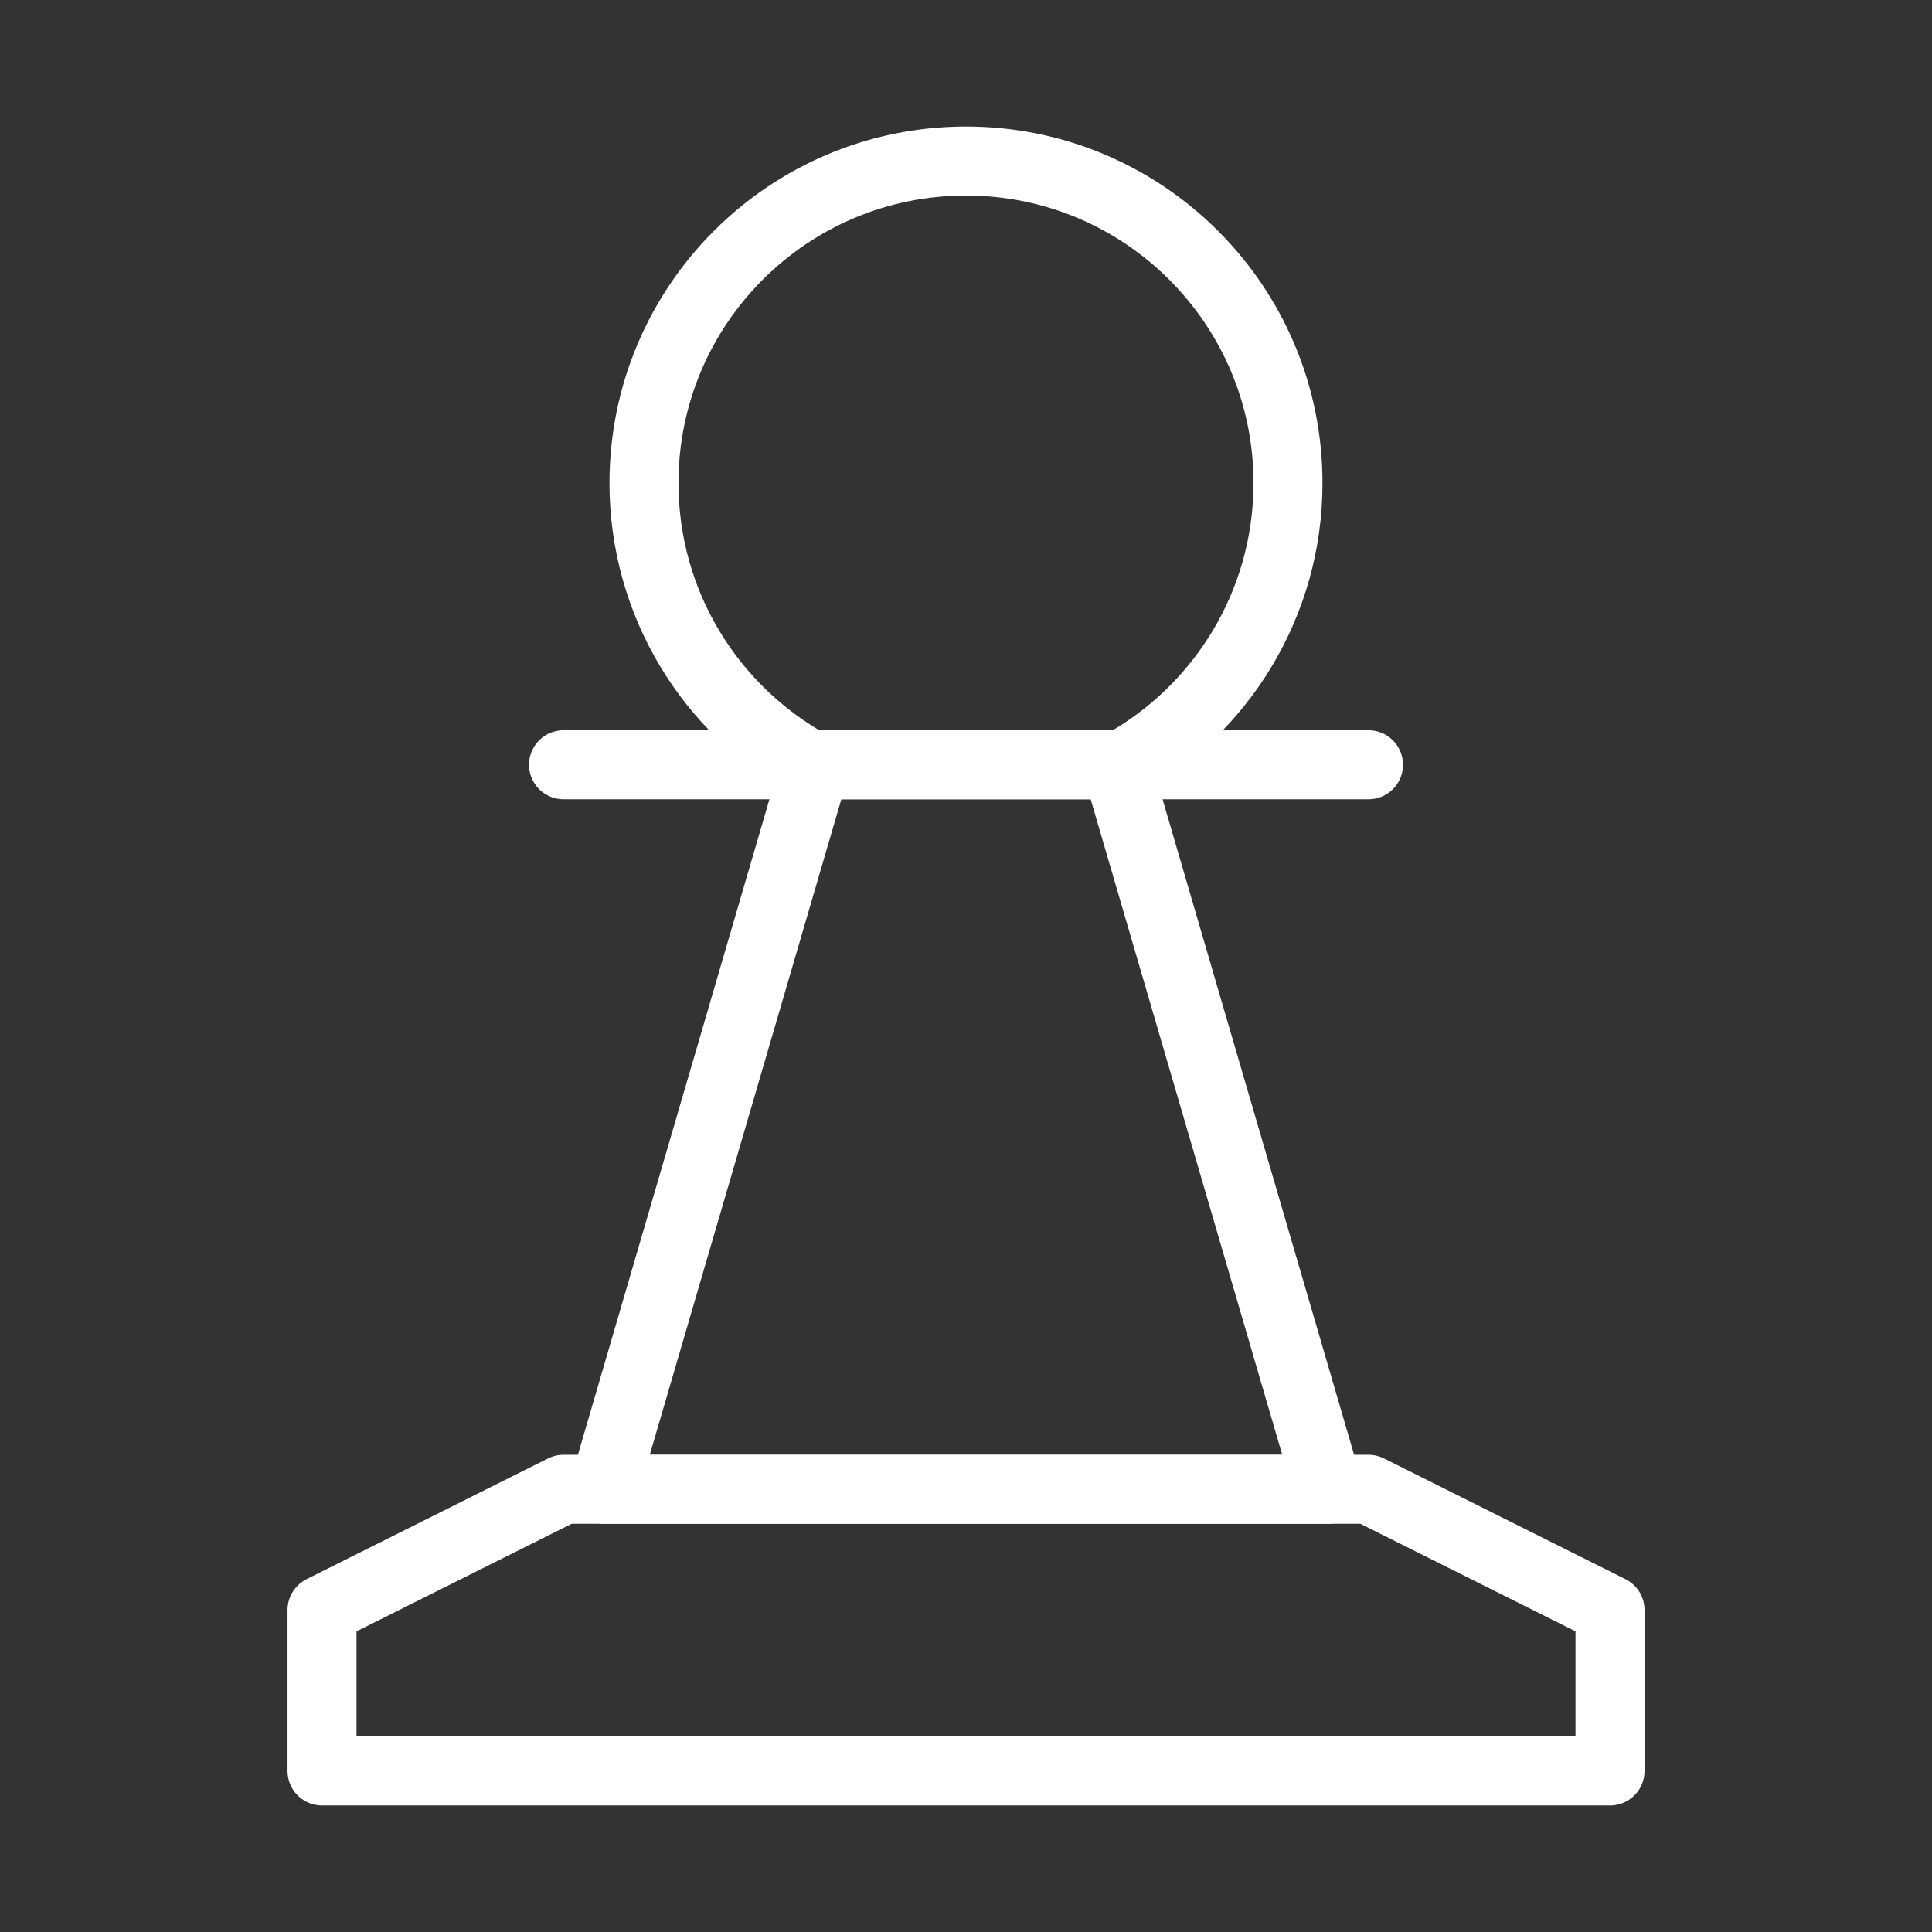 <svg width="56" height="56" viewBox="0 0 56 56" fill="none" xmlns="http://www.w3.org/2000/svg">
<rect x="0" y="0" width="56" height="56" fill="#333333" stroke="none"/>
<path d="M46.667 51.333H9.334V46.667L16.334 43.167H39.667L46.667 46.667V51.333Z" stroke="white" stroke-width="2" stroke-miterlimit="2" stroke-linecap="round" stroke-linejoin="round"/>
<path d="M16.334 22.167H39.667" stroke="white" stroke-width="2" stroke-miterlimit="2" stroke-linecap="round" stroke-linejoin="round"/>
<path d="M32.363 22.167L38.5 43.167H17.5L23.637 22.167" stroke="white" stroke-width="2" stroke-miterlimit="2" stroke-linecap="round" stroke-linejoin="round"/>
<path d="M28 4.667C22.845 4.667 18.666 8.845 18.666 14C18.666 17.514 20.608 20.575 23.478 22.167H32.522C35.391 20.575 37.333 17.514 37.333 14C37.333 8.845 33.154 4.667 28 4.667Z" stroke="white" stroke-width="2"/>
</svg>
